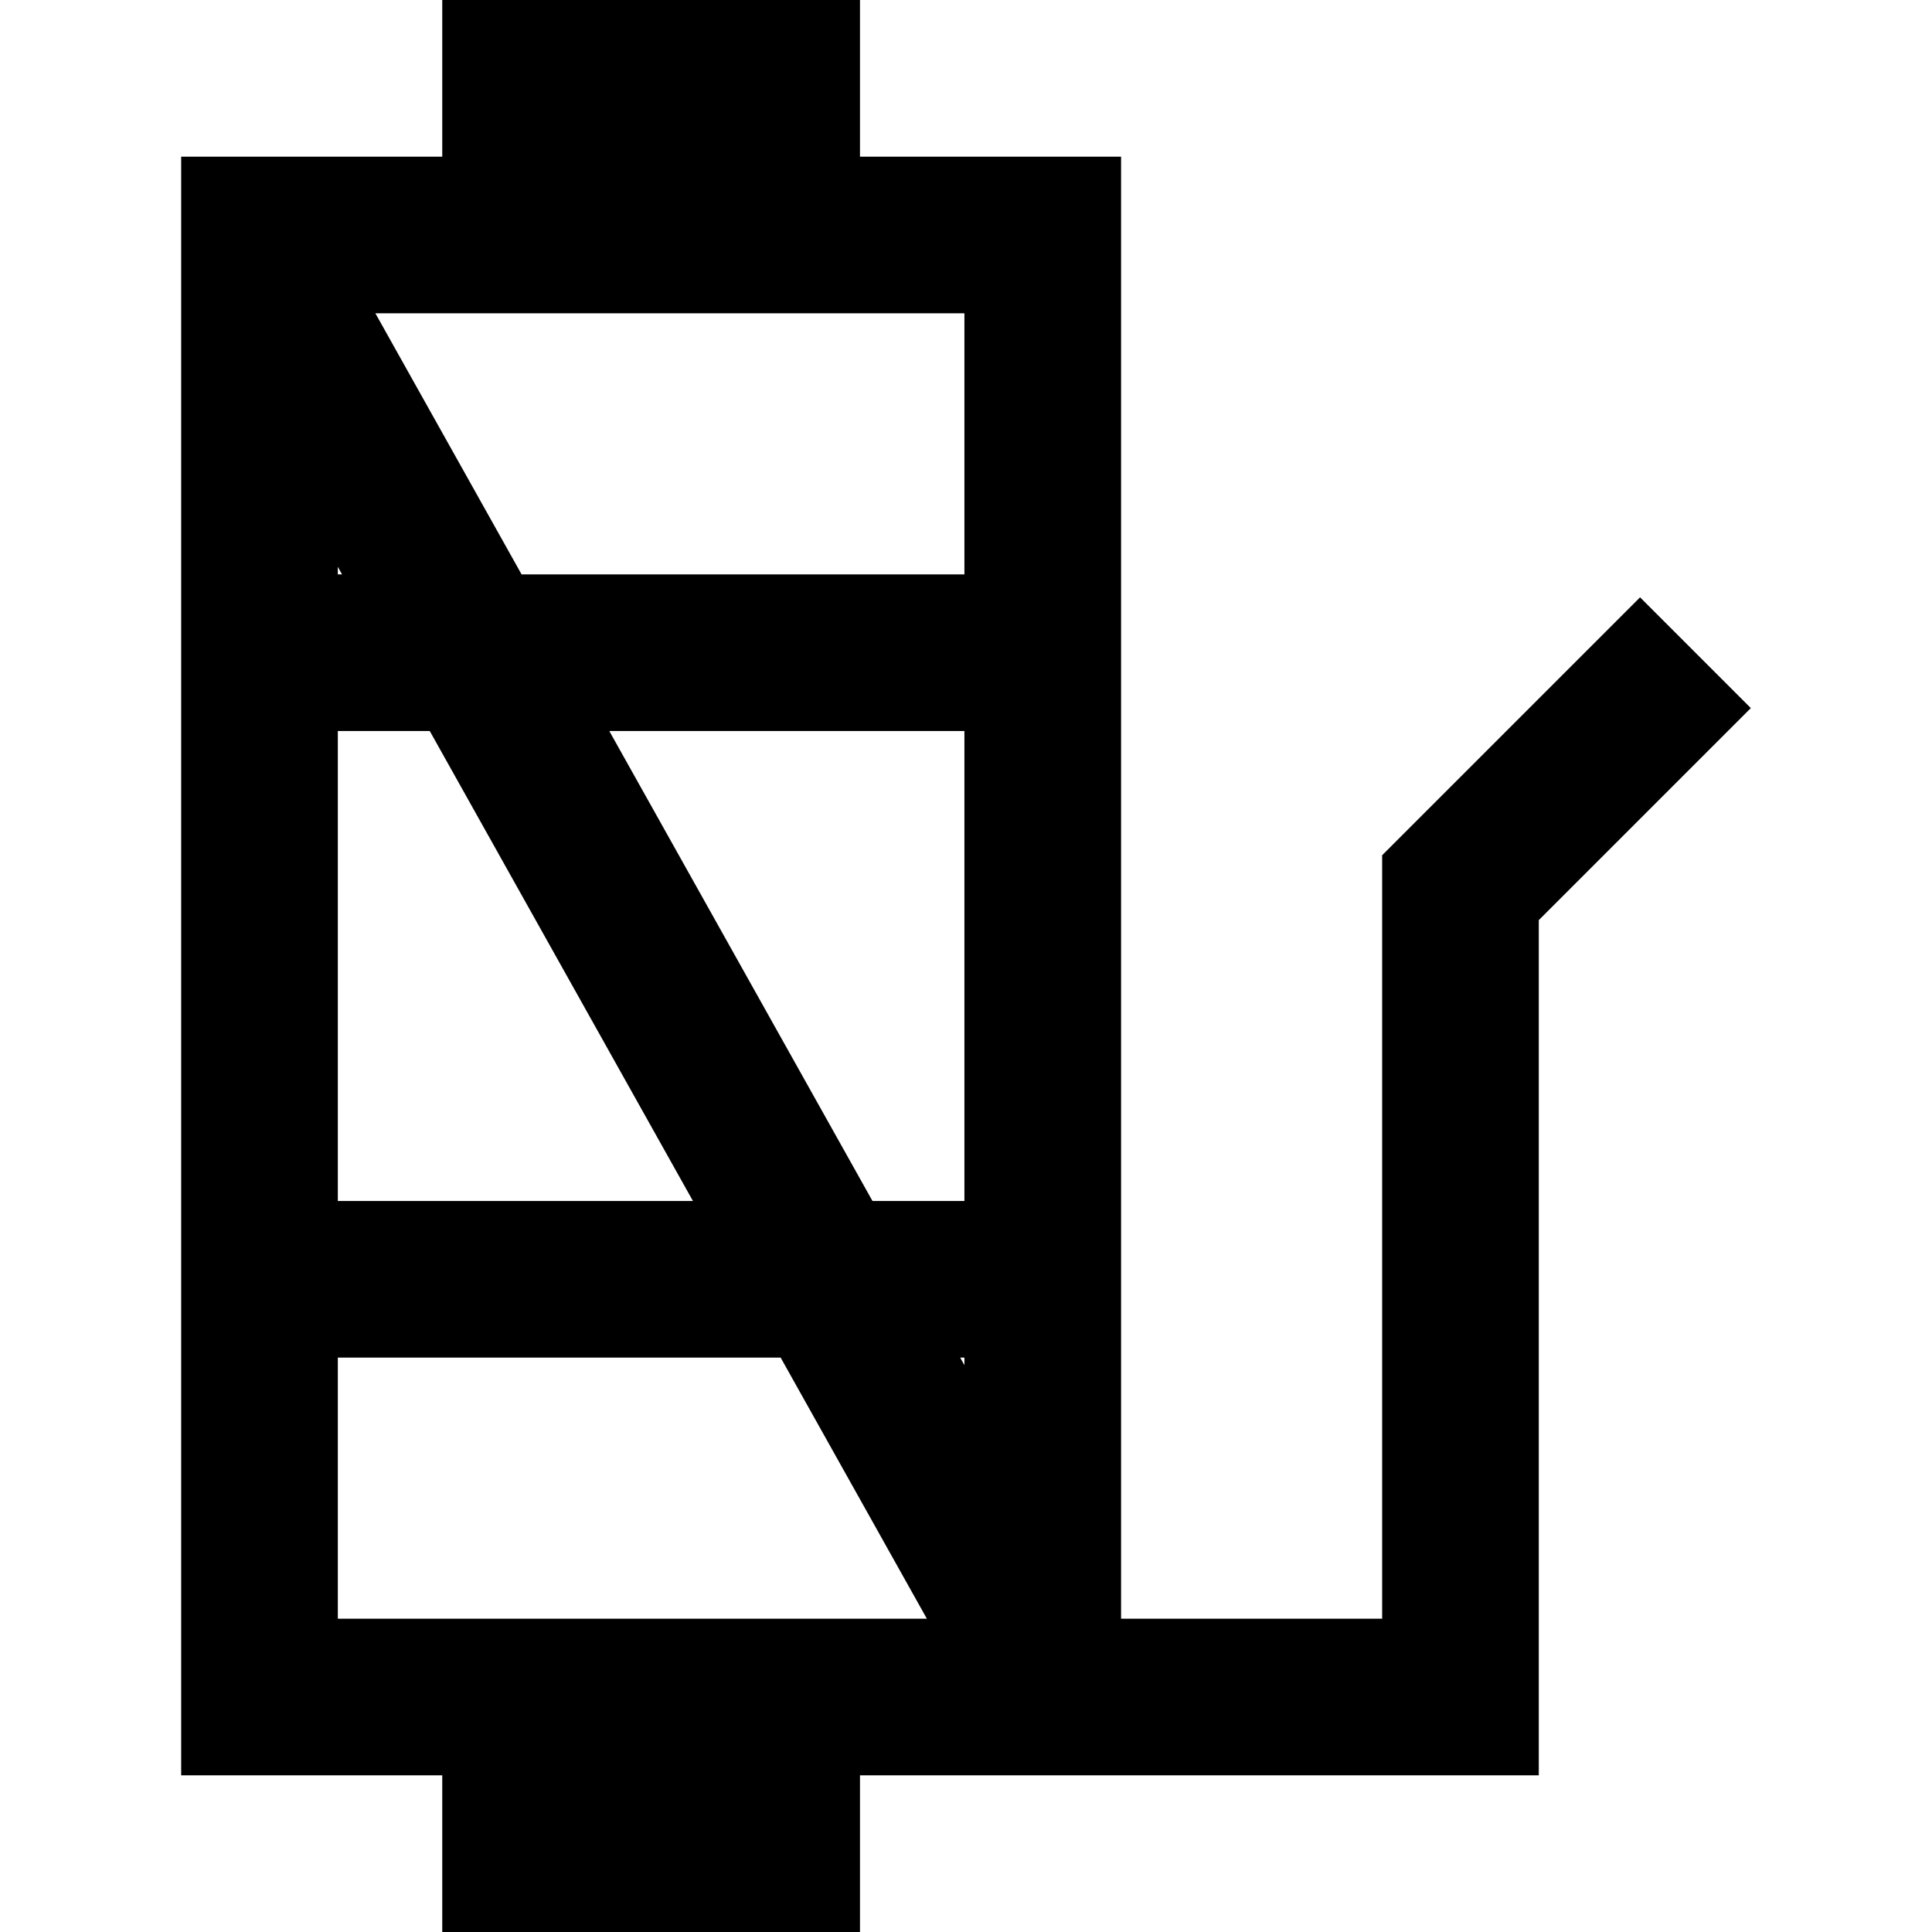 <?xml version="1.0" encoding="iso-8859-1"?>
<!-- Uploaded to: SVG Repo, www.svgrepo.com, Generator: SVG Repo Mixer Tools -->
<svg fill="#000000" height="800px" width="800px" version="1.1" id="Capa_1" xmlns="http://www.w3.org/2000/svg" xmlns:xlink="http://www.w3.org/1999/xlink" 
	 viewBox="0 0 370 370" xml:space="preserve">
<path id="XMLID_1039_" d="M314.09,114.394l-49.394,49.393V310h-50V30h-50V0h-80v30h-50v310h50v30h80v-30h30h20h80V176.213
	l40.606-40.607L314.09,114.394z M183.889,260h0.808v1.442L183.889,260z M65.505,110h-0.808v-1.443L65.505,110z M64.697,140h17.608
	l50.4,90H64.697V140z M116.689,140h68.008v90h-17.608L116.689,140z M184.697,60v50H99.889l-28-50H184.697z M64.697,310v-50h84.808
	l28,50H64.697z"/>
</svg>